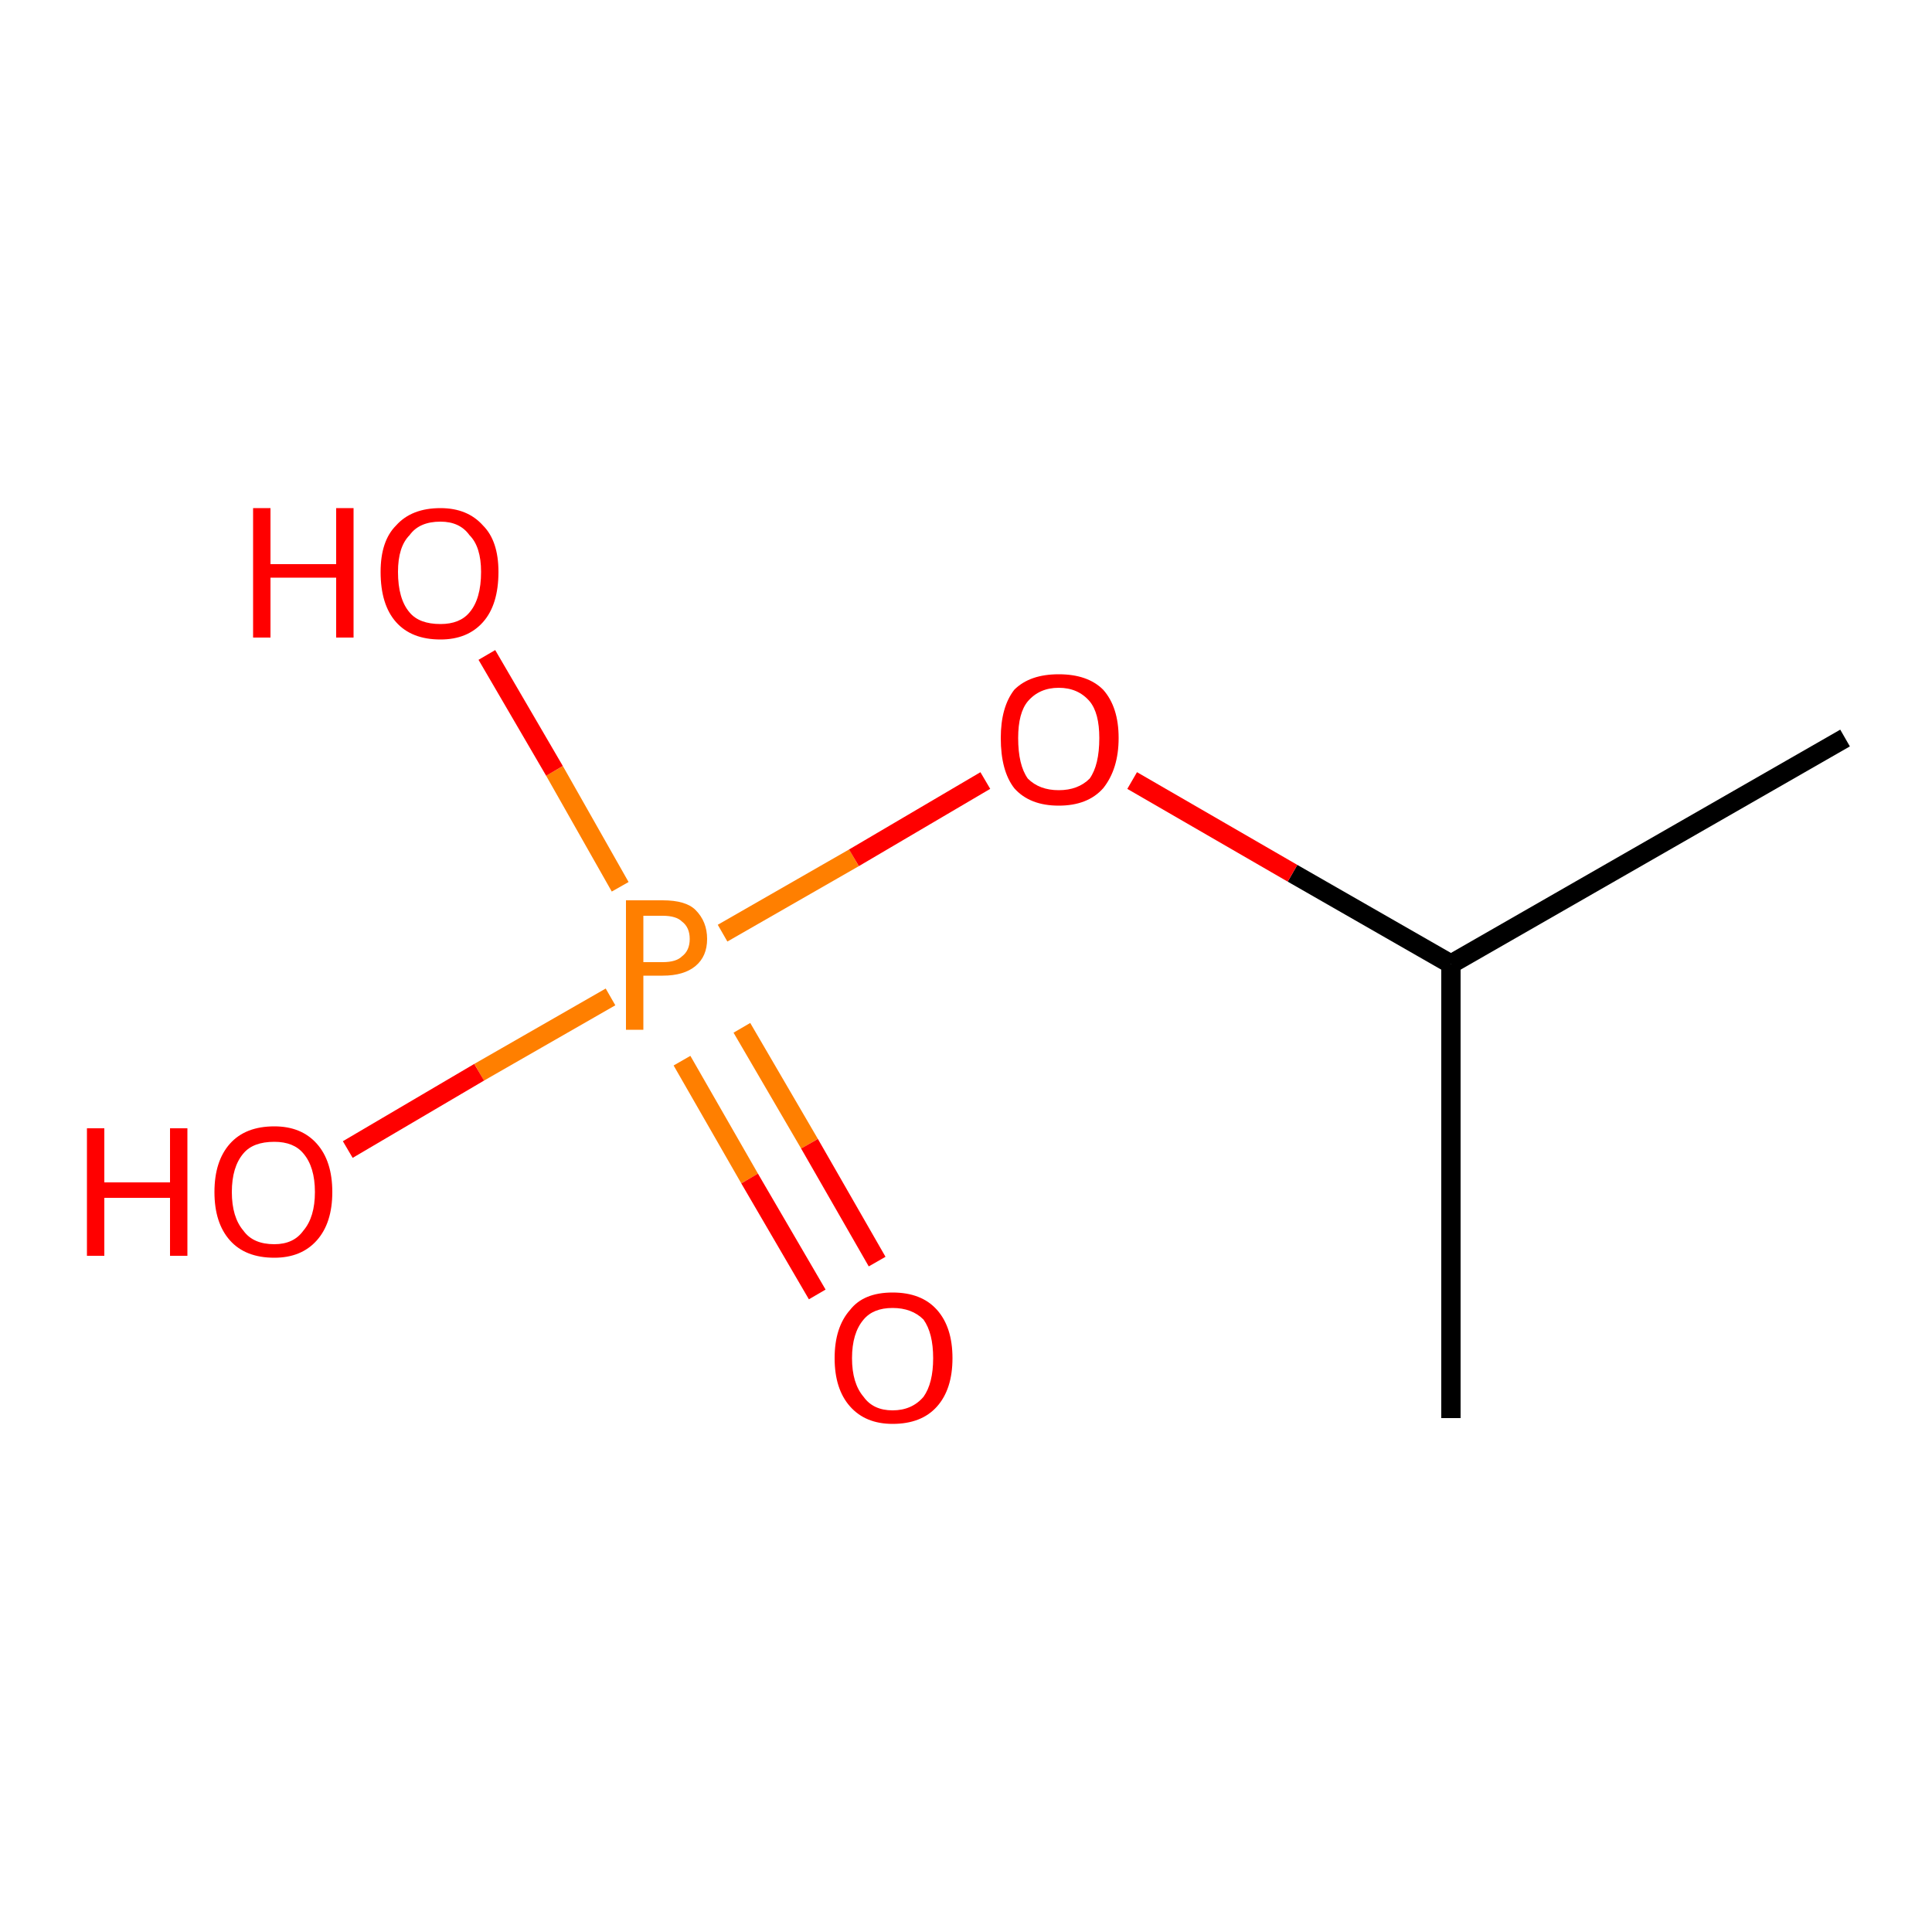 <?xml version='1.0' encoding='iso-8859-1'?>
<svg version='1.1' baseProfile='full'
              xmlns='http://www.w3.org/2000/svg'
                      xmlns:rdkit='http://www.rdkit.org/xml'
                      xmlns:xlink='http://www.w3.org/1999/xlink'
                  xml:space='preserve'
width='100px' height='100px' viewBox='0 0 100 100'>
<!-- END OF HEADER -->
<rect style='opacity:1.0;fill:#FFFFFF;stroke:none' width='100.0' height='100.0' x='0.0' y='0.0'> </rect>
<path class='bond-0 atom-0 atom-1' d='M 95.5,38.2 L 75.1,49.9' style='fill:none;fill-rule:evenodd;stroke:#000000;stroke-width:1.0px;stroke-linecap:butt;stroke-linejoin:miter;stroke-opacity:1' />
<path class='bond-1 atom-1 atom-2' d='M 75.1,49.9 L 75.1,73.4' style='fill:none;fill-rule:evenodd;stroke:#000000;stroke-width:1.0px;stroke-linecap:butt;stroke-linejoin:miter;stroke-opacity:1' />
<path class='bond-2 atom-1 atom-4' d='M 75.1,49.9 L 66.9,45.2' style='fill:none;fill-rule:evenodd;stroke:#000000;stroke-width:1.0px;stroke-linecap:butt;stroke-linejoin:miter;stroke-opacity:1' />
<path class='bond-2 atom-1 atom-4' d='M 66.9,45.2 L 58.6,40.4' style='fill:none;fill-rule:evenodd;stroke:#FF0000;stroke-width:1.0px;stroke-linecap:butt;stroke-linejoin:miter;stroke-opacity:1' />
<path class='bond-3 atom-3 atom-4' d='M 37.4,48.3 L 44.2,44.4' style='fill:none;fill-rule:evenodd;stroke:#FF7F00;stroke-width:1.0px;stroke-linecap:butt;stroke-linejoin:miter;stroke-opacity:1' />
<path class='bond-3 atom-3 atom-4' d='M 44.2,44.4 L 51.0,40.4' style='fill:none;fill-rule:evenodd;stroke:#FF0000;stroke-width:1.0px;stroke-linecap:butt;stroke-linejoin:miter;stroke-opacity:1' />
<path class='bond-4 atom-3 atom-5' d='M 31.6,51.6 L 24.8,55.5' style='fill:none;fill-rule:evenodd;stroke:#FF7F00;stroke-width:1.0px;stroke-linecap:butt;stroke-linejoin:miter;stroke-opacity:1' />
<path class='bond-4 atom-3 atom-5' d='M 24.8,55.5 L 18.0,59.5' style='fill:none;fill-rule:evenodd;stroke:#FF0000;stroke-width:1.0px;stroke-linecap:butt;stroke-linejoin:miter;stroke-opacity:1' />
<path class='bond-5 atom-3 atom-6' d='M 32.1,45.9 L 28.7,39.9' style='fill:none;fill-rule:evenodd;stroke:#FF7F00;stroke-width:1.0px;stroke-linecap:butt;stroke-linejoin:miter;stroke-opacity:1' />
<path class='bond-5 atom-3 atom-6' d='M 28.7,39.9 L 25.2,33.9' style='fill:none;fill-rule:evenodd;stroke:#FF0000;stroke-width:1.0px;stroke-linecap:butt;stroke-linejoin:miter;stroke-opacity:1' />
<path class='bond-6 atom-3 atom-7' d='M 35.3,54.9 L 38.8,61.0' style='fill:none;fill-rule:evenodd;stroke:#FF7F00;stroke-width:1.0px;stroke-linecap:butt;stroke-linejoin:miter;stroke-opacity:1' />
<path class='bond-6 atom-3 atom-7' d='M 38.8,61.0 L 42.3,67.0' style='fill:none;fill-rule:evenodd;stroke:#FF0000;stroke-width:1.0px;stroke-linecap:butt;stroke-linejoin:miter;stroke-opacity:1' />
<path class='bond-6 atom-3 atom-7' d='M 38.4,53.2 L 41.9,59.2' style='fill:none;fill-rule:evenodd;stroke:#FF7F00;stroke-width:1.0px;stroke-linecap:butt;stroke-linejoin:miter;stroke-opacity:1' />
<path class='bond-6 atom-3 atom-7' d='M 41.9,59.2 L 45.4,65.3' style='fill:none;fill-rule:evenodd;stroke:#FF0000;stroke-width:1.0px;stroke-linecap:butt;stroke-linejoin:miter;stroke-opacity:1' />
<path class='atom-3' d='M 34.3 46.6
Q 35.5 46.6, 36.0 47.1
Q 36.6 47.7, 36.6 48.6
Q 36.6 49.5, 36.0 50.0
Q 35.4 50.5, 34.3 50.5
L 33.3 50.5
L 33.3 53.3
L 32.4 53.3
L 32.4 46.6
L 34.3 46.6
M 34.3 49.8
Q 35.0 49.8, 35.3 49.5
Q 35.7 49.2, 35.7 48.6
Q 35.7 48.0, 35.3 47.7
Q 35.0 47.4, 34.3 47.4
L 33.3 47.4
L 33.3 49.8
L 34.3 49.8
' fill='#FF7F00'/>
<path class='atom-4' d='M 51.8 38.2
Q 51.8 36.6, 52.5 35.7
Q 53.3 34.9, 54.8 34.9
Q 56.3 34.9, 57.1 35.7
Q 57.9 36.6, 57.9 38.2
Q 57.9 39.8, 57.1 40.8
Q 56.3 41.7, 54.8 41.7
Q 53.3 41.7, 52.5 40.8
Q 51.8 39.9, 51.8 38.2
M 54.8 40.9
Q 55.8 40.9, 56.4 40.3
Q 56.9 39.6, 56.9 38.2
Q 56.9 36.9, 56.4 36.3
Q 55.8 35.6, 54.8 35.6
Q 53.8 35.6, 53.2 36.3
Q 52.7 36.9, 52.7 38.2
Q 52.7 39.6, 53.2 40.3
Q 53.8 40.9, 54.8 40.9
' fill='#FF0000'/>
<path class='atom-5' d='M 4.5 58.4
L 5.4 58.4
L 5.4 61.2
L 8.8 61.2
L 8.8 58.4
L 9.7 58.4
L 9.7 65.0
L 8.8 65.0
L 8.8 62.0
L 5.4 62.0
L 5.4 65.0
L 4.5 65.0
L 4.5 58.4
' fill='#FF0000'/>
<path class='atom-5' d='M 11.1 61.7
Q 11.1 60.1, 11.9 59.2
Q 12.7 58.3, 14.2 58.3
Q 15.6 58.3, 16.4 59.2
Q 17.2 60.1, 17.2 61.7
Q 17.2 63.3, 16.4 64.2
Q 15.6 65.1, 14.2 65.1
Q 12.7 65.1, 11.9 64.2
Q 11.1 63.3, 11.1 61.7
M 14.2 64.4
Q 15.2 64.4, 15.7 63.7
Q 16.3 63.0, 16.3 61.7
Q 16.3 60.4, 15.7 59.7
Q 15.2 59.1, 14.2 59.1
Q 13.1 59.1, 12.6 59.7
Q 12.0 60.4, 12.0 61.7
Q 12.0 63.0, 12.6 63.7
Q 13.1 64.4, 14.2 64.4
' fill='#FF0000'/>
<path class='atom-6' d='M 13.1 26.3
L 14.0 26.3
L 14.0 29.2
L 17.4 29.2
L 17.4 26.3
L 18.3 26.3
L 18.3 33.0
L 17.4 33.0
L 17.4 29.9
L 14.0 29.9
L 14.0 33.0
L 13.1 33.0
L 13.1 26.3
' fill='#FF0000'/>
<path class='atom-6' d='M 19.7 29.6
Q 19.7 28.0, 20.5 27.2
Q 21.3 26.3, 22.8 26.3
Q 24.2 26.3, 25.0 27.2
Q 25.8 28.0, 25.8 29.6
Q 25.8 31.3, 25.0 32.2
Q 24.2 33.1, 22.8 33.1
Q 21.3 33.1, 20.5 32.2
Q 19.7 31.3, 19.7 29.6
M 22.8 32.3
Q 23.8 32.3, 24.3 31.7
Q 24.9 31.0, 24.9 29.6
Q 24.9 28.3, 24.3 27.7
Q 23.8 27.0, 22.8 27.0
Q 21.7 27.0, 21.2 27.7
Q 20.6 28.3, 20.6 29.6
Q 20.6 31.0, 21.2 31.7
Q 21.7 32.3, 22.8 32.3
' fill='#FF0000'/>
<path class='atom-7' d='M 43.2 70.3
Q 43.2 68.7, 44.0 67.8
Q 44.7 66.9, 46.2 66.9
Q 47.7 66.9, 48.5 67.8
Q 49.3 68.7, 49.3 70.3
Q 49.3 71.9, 48.5 72.8
Q 47.7 73.7, 46.2 73.7
Q 44.8 73.7, 44.0 72.8
Q 43.2 71.9, 43.2 70.3
M 46.2 73.0
Q 47.2 73.0, 47.8 72.3
Q 48.3 71.6, 48.3 70.3
Q 48.3 69.0, 47.8 68.3
Q 47.2 67.7, 46.2 67.7
Q 45.2 67.7, 44.7 68.3
Q 44.1 69.0, 44.1 70.3
Q 44.1 71.6, 44.7 72.3
Q 45.2 73.0, 46.2 73.0
' fill='#FF0000'/>
</svg>
